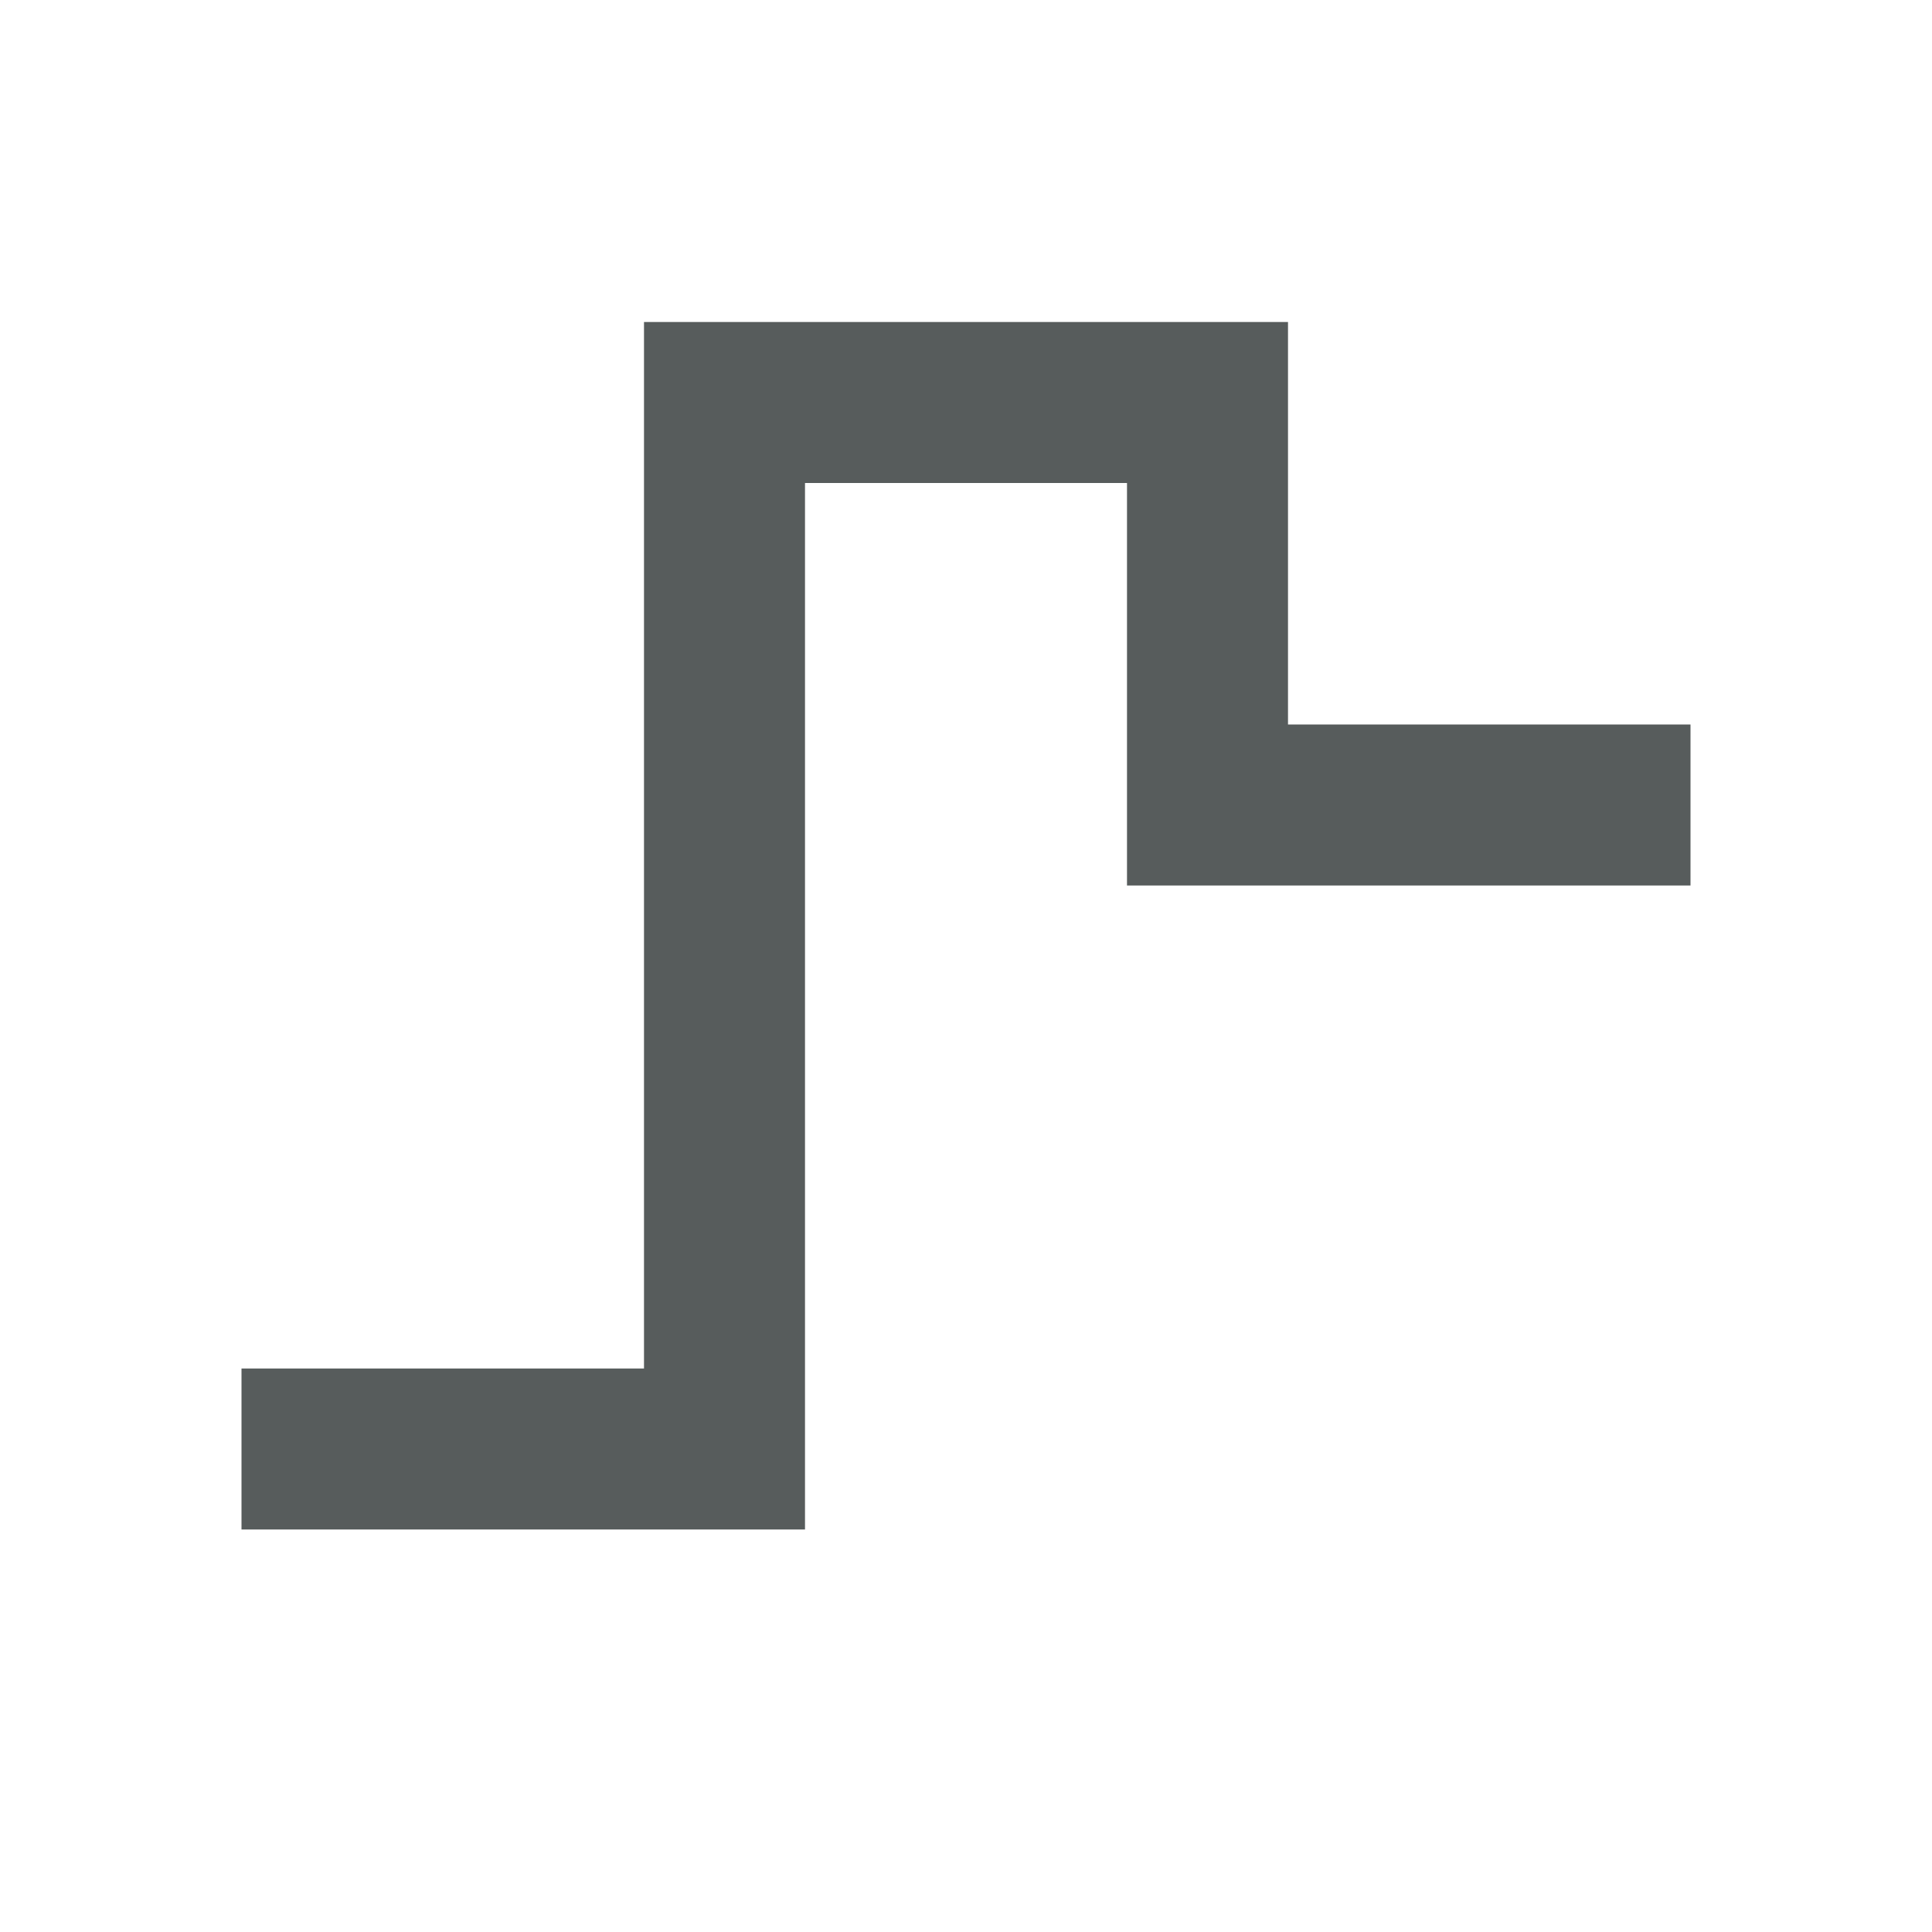<svg width="24" height="24" viewBox="0 0 24 24" fill="none" xmlns="http://www.w3.org/2000/svg">
<path fill-rule="evenodd" clip-rule="evenodd" d="M8 4H16V9H21V11H14V6H10V19H3V17H8V4Z" fill="#575C5C"/>
</svg>
